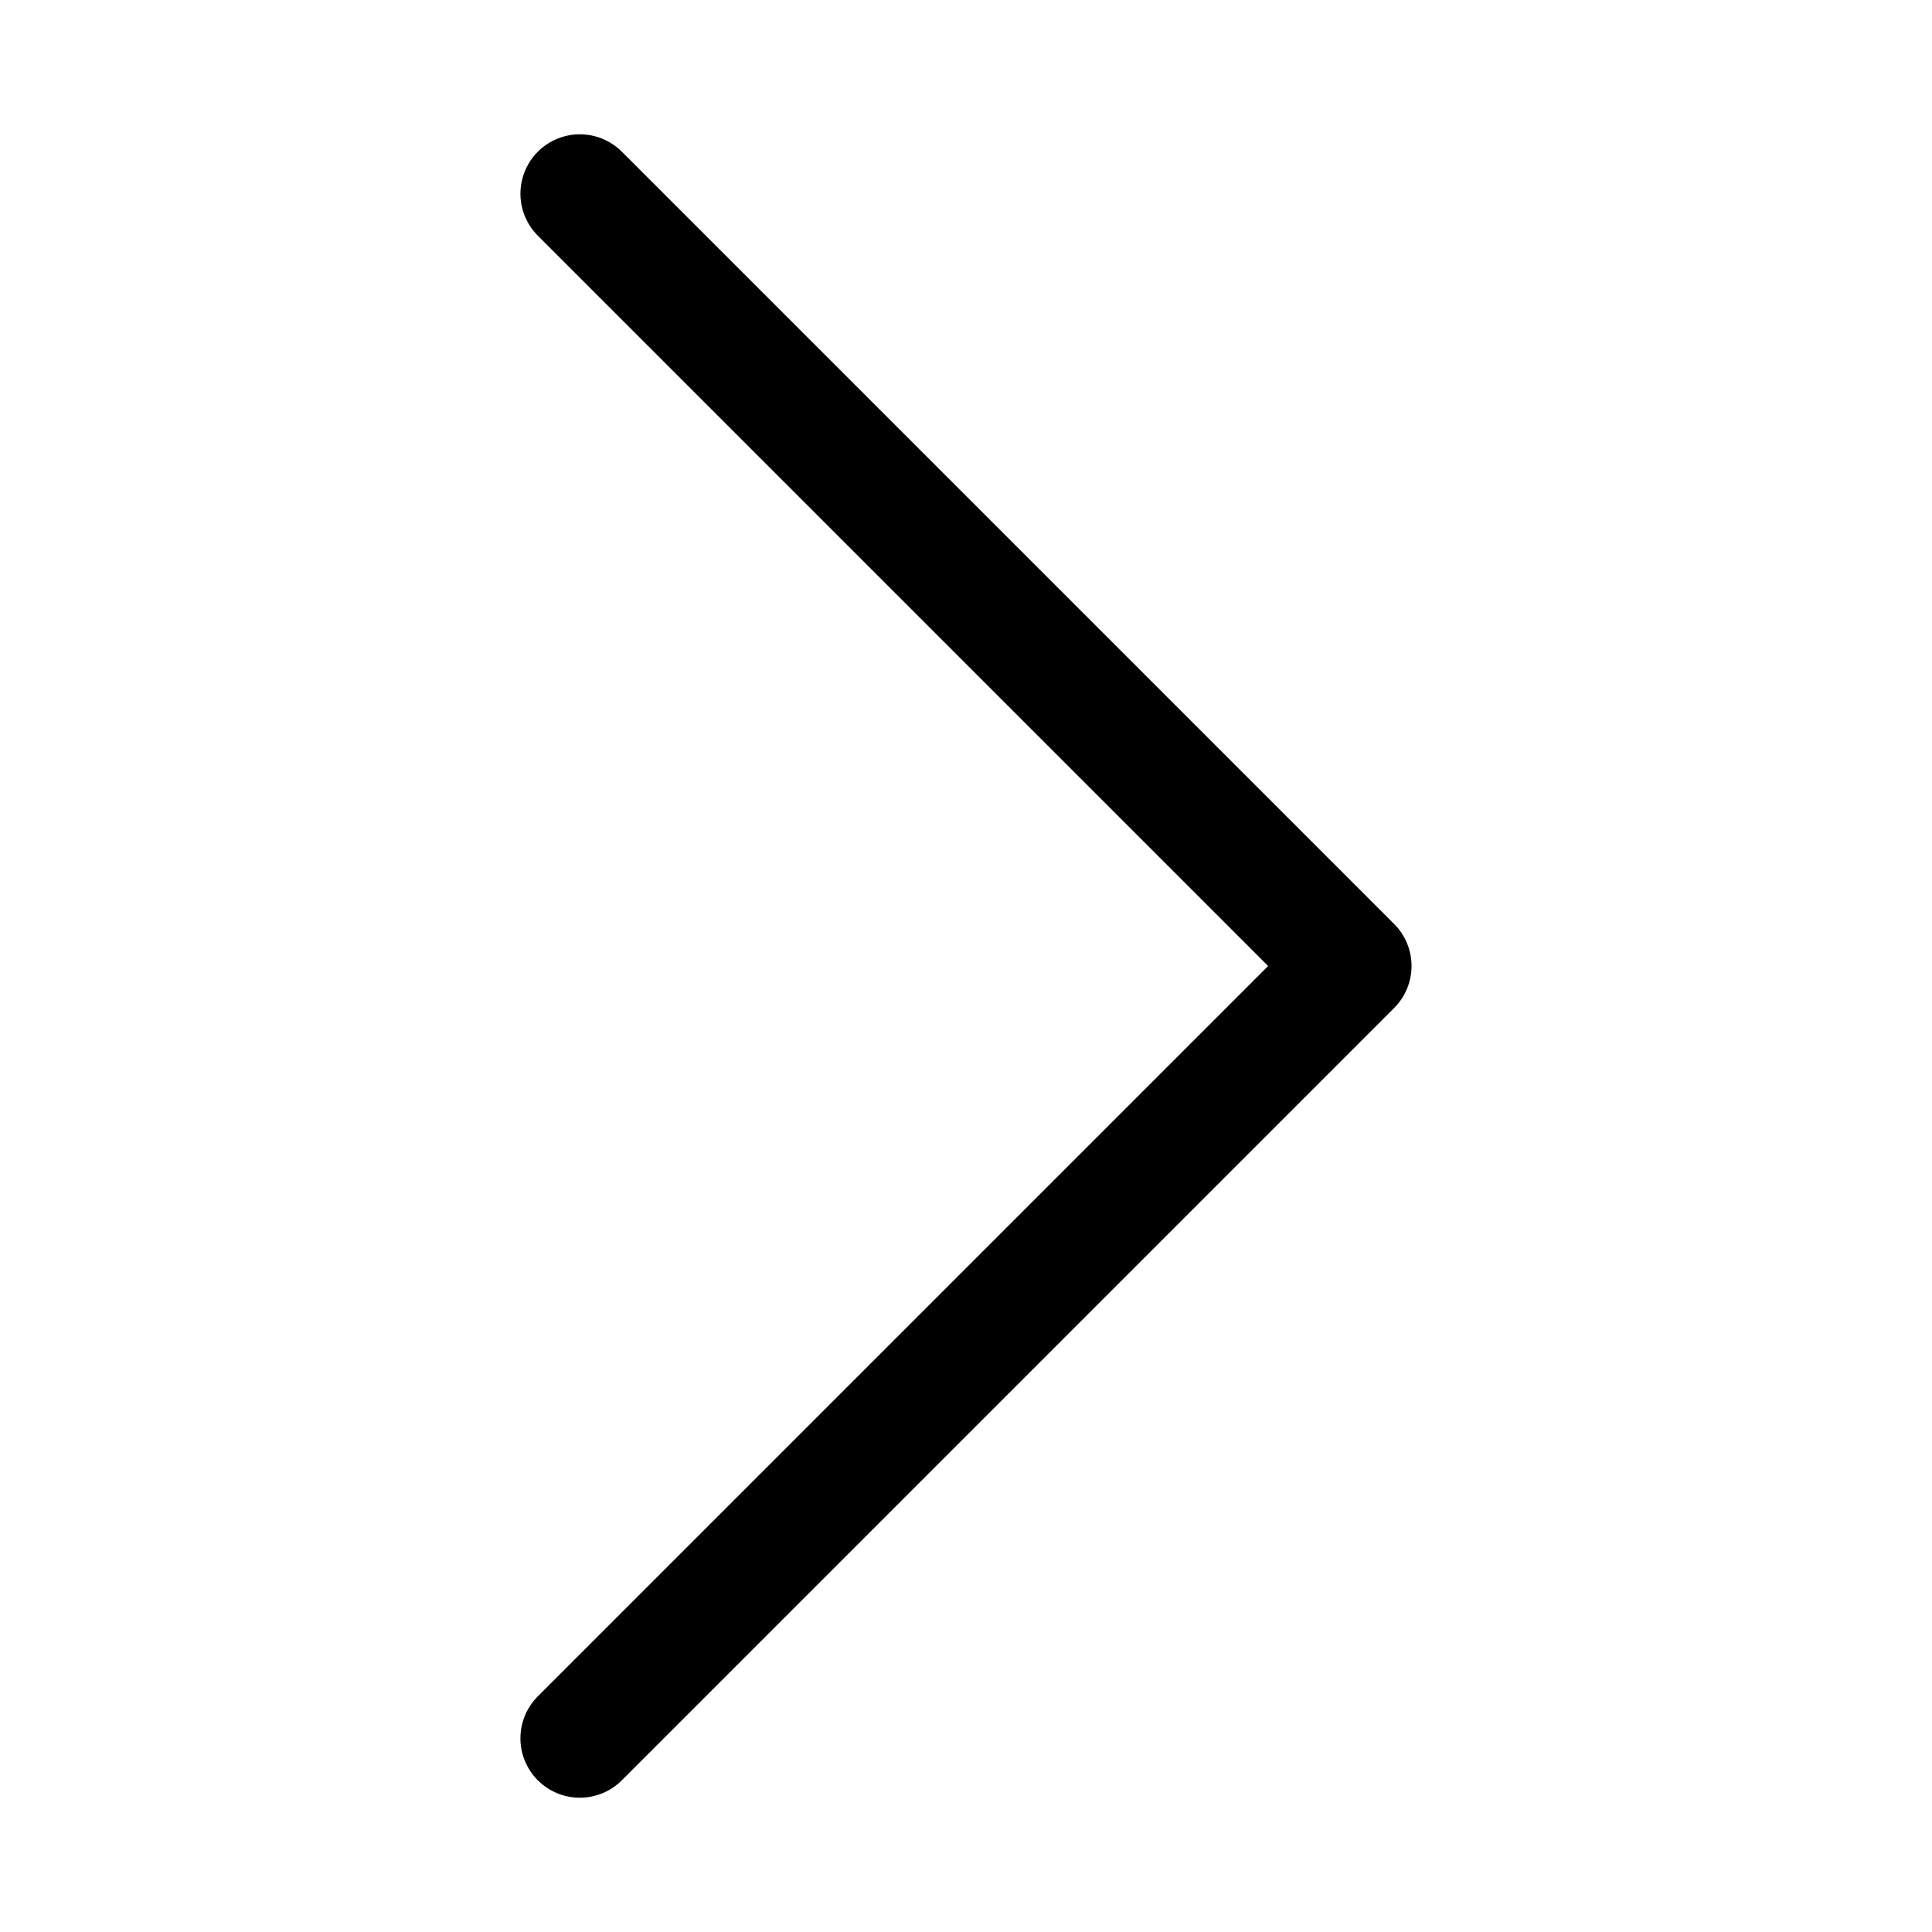 <?xml version="1.0" encoding="UTF-8"?>
<!-- Uploaded to: ICON Repo, www.svgrepo.com, Generator: ICON Repo Mixer Tools -->
<svg fill="#000000" width="800px" height="800px" version="1.1" viewBox="144 144 512 512" xmlns="http://www.w3.org/2000/svg">
 <path d="m286.53 615.8c2.953 2.953 6.957 4.613 11.133 4.613 4.176 0 8.18-1.66 11.129-4.613l204.67-204.67h0.004c2.953-2.949 4.609-6.957 4.609-11.133 0-4.172-1.656-8.18-4.609-11.129l-204.67-204.67h-0.004c-3.977-3.977-9.773-5.531-15.203-4.074-5.434 1.453-9.676 5.699-11.133 11.129-1.457 5.434 0.098 11.23 4.074 15.207l193.54 193.54-193.54 193.54c-2.953 2.953-4.613 6.957-4.613 11.133s1.66 8.18 4.613 11.129z"/>
</svg>